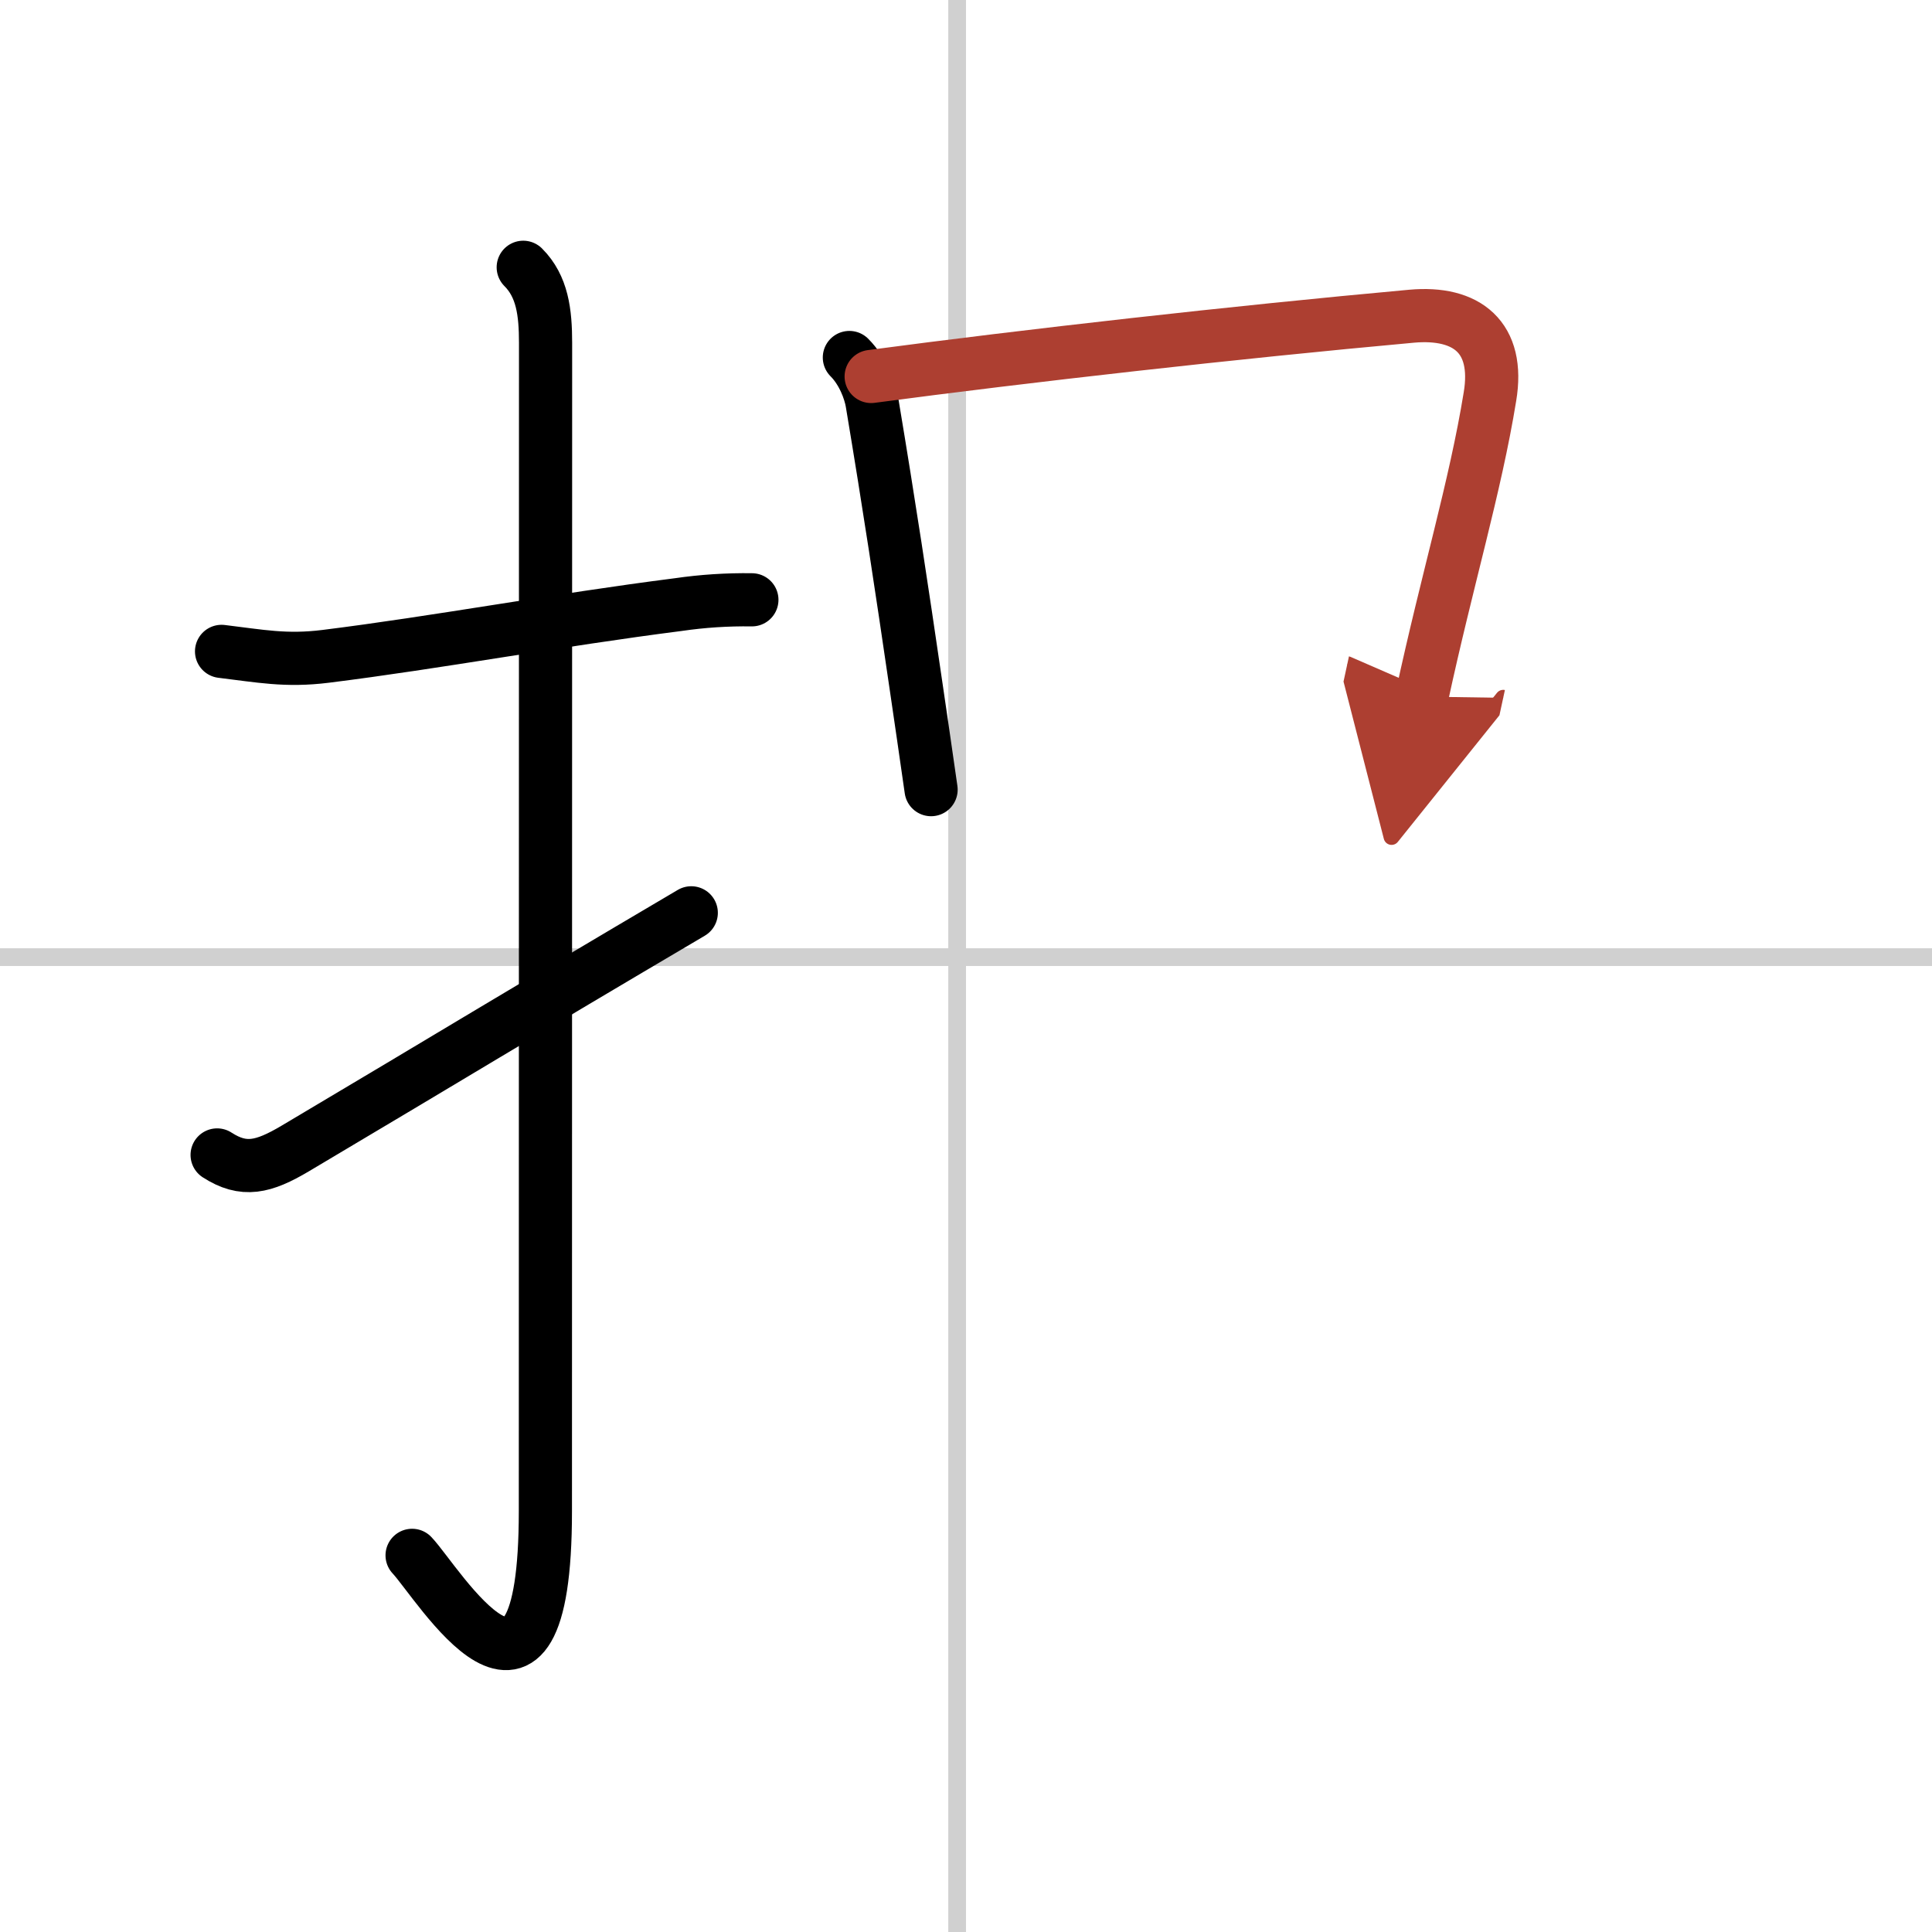 <svg width="400" height="400" viewBox="0 0 109 109" xmlns="http://www.w3.org/2000/svg"><defs><marker id="a" markerWidth="4" orient="auto" refX="1" refY="5" viewBox="0 0 10 10"><polyline points="0 0 10 5 0 10 1 5" fill="#ad3f31" stroke="#ad3f31"/></marker></defs><g fill="none" stroke="#000" stroke-linecap="round" stroke-linejoin="round" stroke-width="3"><rect width="100%" height="100%" fill="#fff" stroke="#fff"/><line x1="54" x2="54" y2="109" stroke="#d0d0d0" stroke-width="1"/><line x2="109" y1="54" y2="54" stroke="#d0d0d0" stroke-width="1"/><path d="m12.5 36.75c2.17 0.26 3.62 0.56 5.87 0.28 6.26-0.78 13.08-2.05 19.9-2.92 1.37-0.2 2.76-0.29 4.15-0.27"/><path d="m29.52 15.08c1.08 1.08 1.26 2.54 1.26 4.27 0 14.56-0.01 60.94-0.01 65.9 0 14.25-6.07 4.03-7.52 2.5"/><path d="M12.25,65.16c1.5,0.97,2.61,0.7,4.4-0.36C26,59.25,28.62,57.62,39,51.5"/><path d="m47.92 20.17c0.77 0.77 1.17 1.88 1.28 2.54 0.99 5.93 1.66 10.38 2.49 16.05 0.26 1.78 0.54 3.68 0.84 5.79"/><path d="m49.15 21.24c8.79-1.17 20.48-2.49 30.49-3.4 3.12-0.28 4.98 1.19 4.42 4.54-0.83 5.11-2.4 10.25-3.84 16.92" marker-end="url(#a)" stroke="#ad3f31"/></g></svg>
